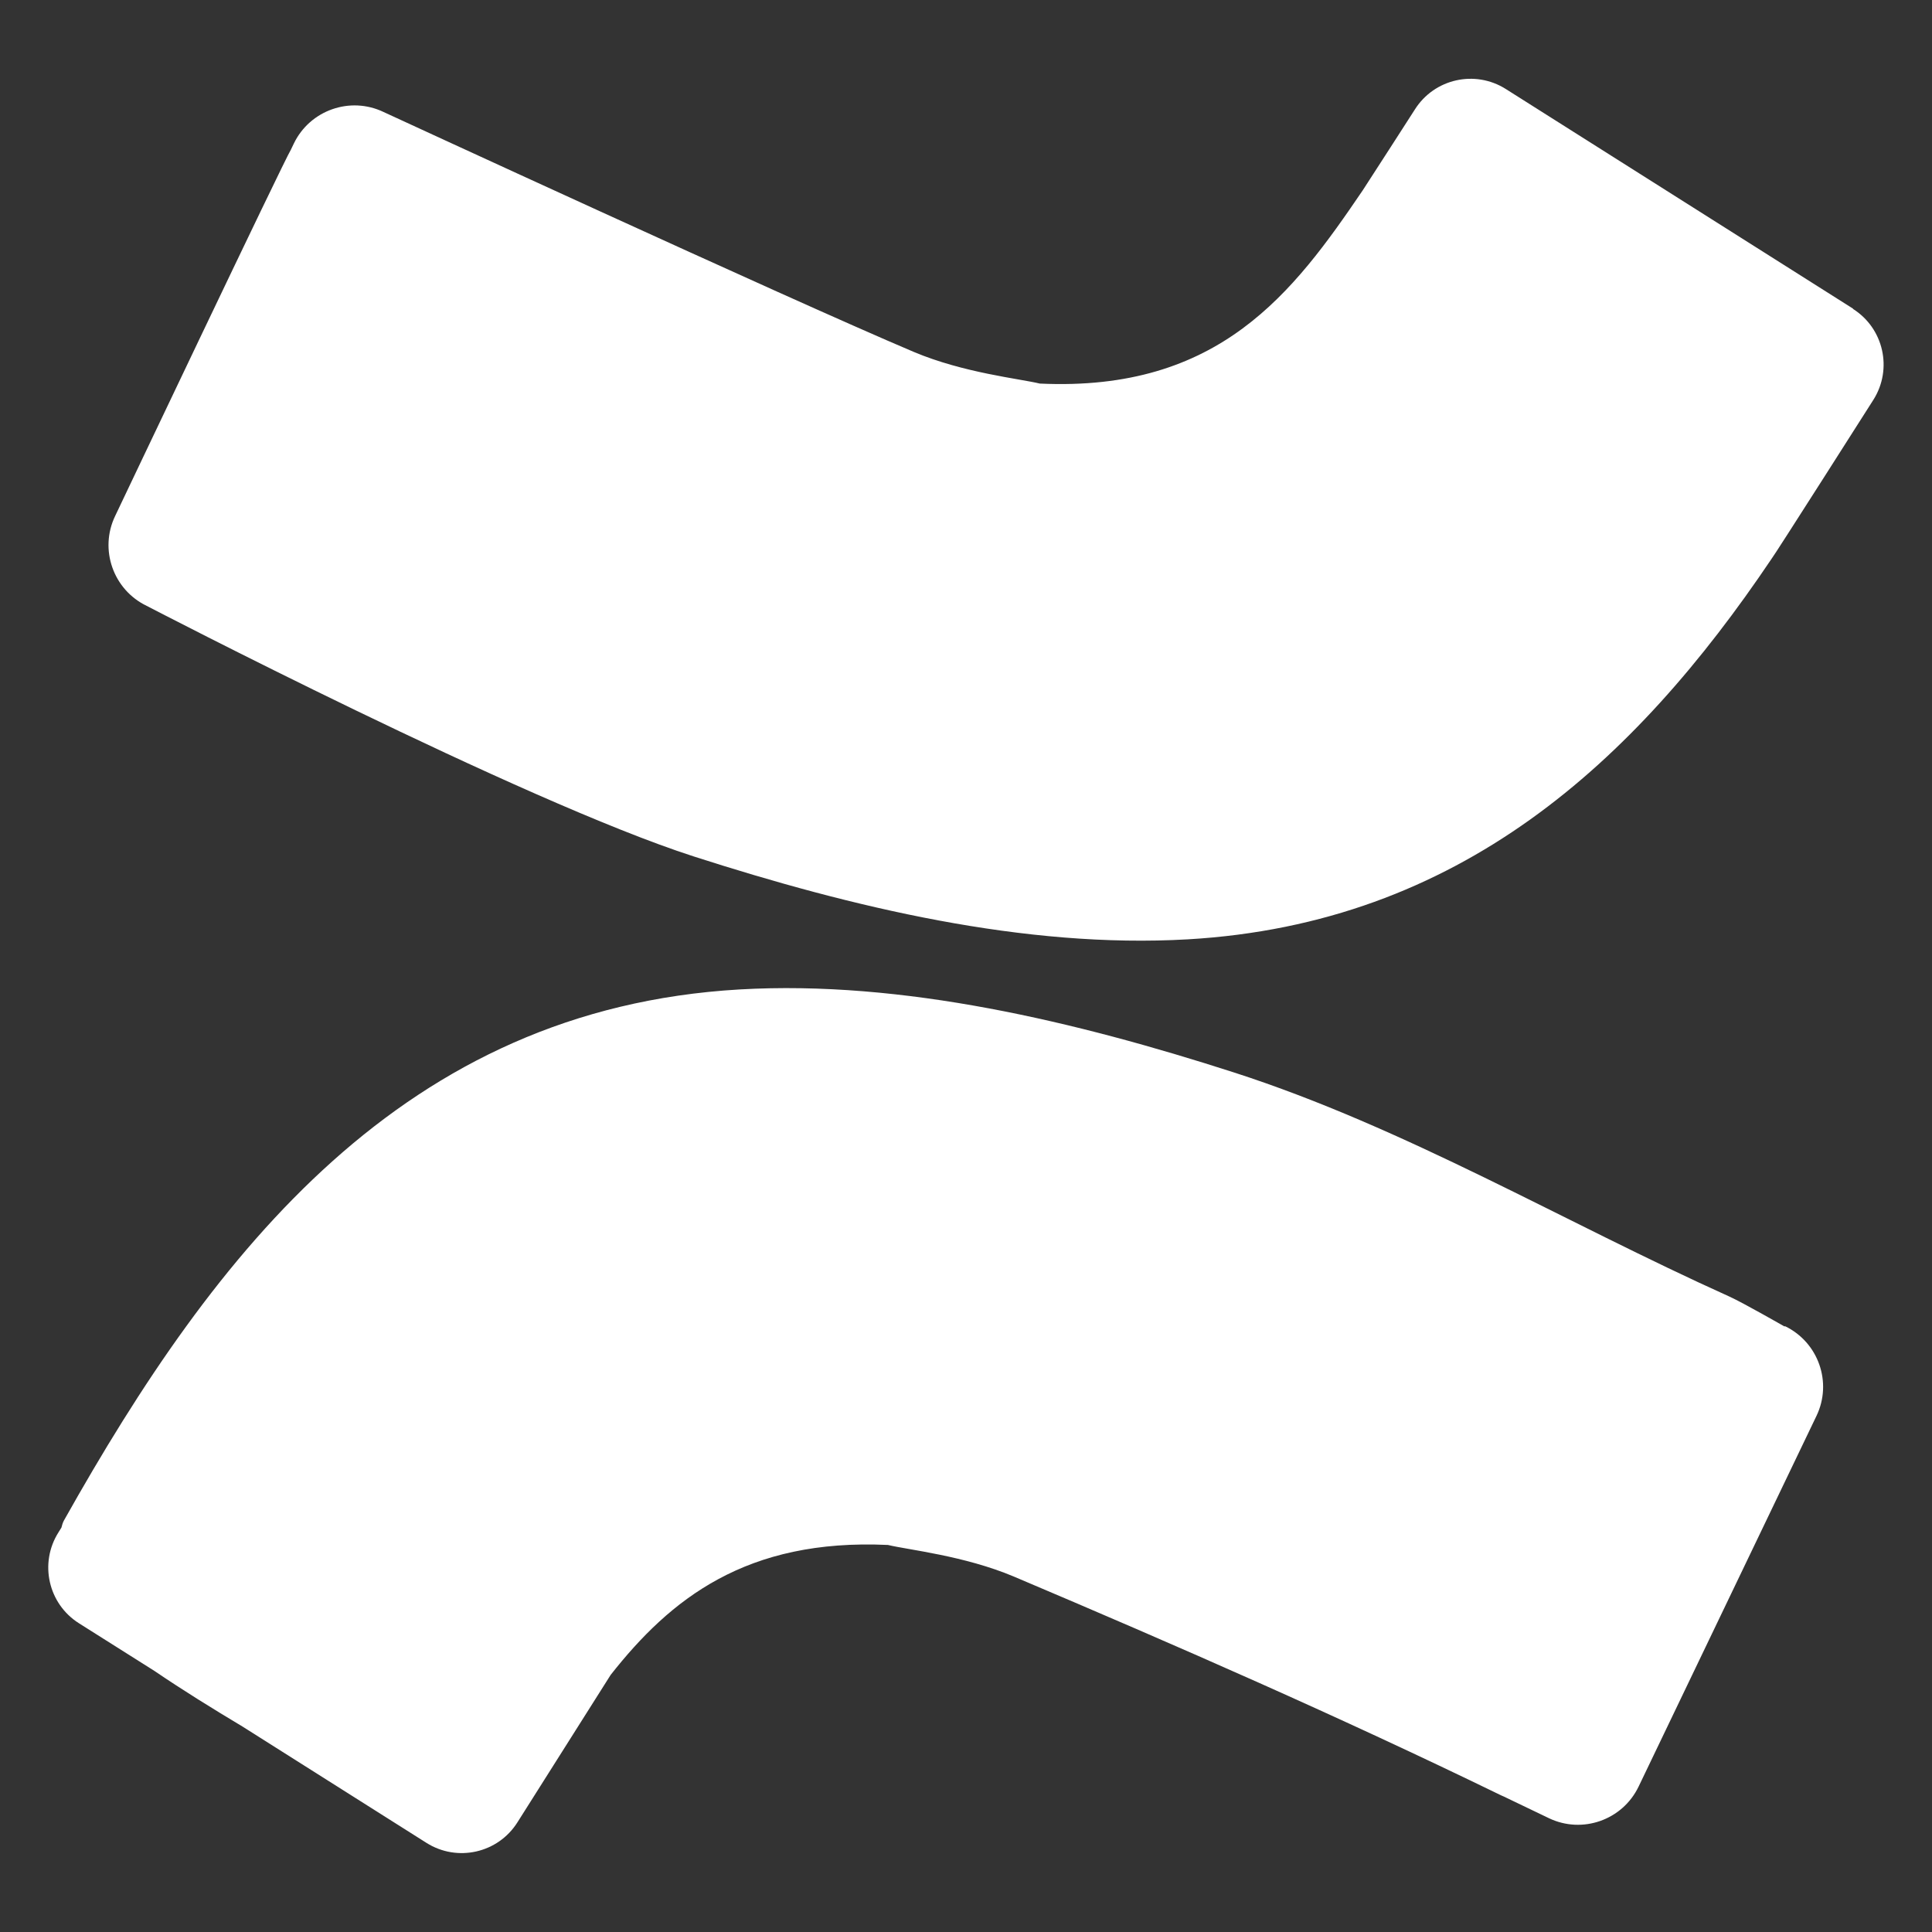<?xml version="1.0" encoding="UTF-8"?>
<svg id="Layer_1" xmlns="http://www.w3.org/2000/svg" viewBox="0 0 150 150">
  <rect x="0" y="0" width="150" height="150" fill="#333333" stroke="none"/>
  <defs>
    <style>
      .cls-1 {
        fill: #fff;
      }
    </style>
  </defs>
  <g id="Artwork_268">
    <g>
      <path class="cls-1" d="M143.88,23.97l-26.97-17.06c-2.39-1.51-5.55-.8-7.06,1.59,0,0-3.65,5.68-4.05,6.28-5.39,7.94-11.12,15.65-25.07,15-1.57-.38-5.93-.83-9.79-2.46-9.94-4.21-41.15-18.62-41.15-18.62-2.6-1.25-5.73-.15-6.98,2.45l-.23.48c-.5.78-13.64,28.43-13.64,28.43-1.25,2.6-.15,5.73,2.45,6.98,0,0,29.15,15.16,42.46,19.45,12.27,3.95,25.7,7.17,38.37,6.44,21.08-1.22,34.67-13.72,45.3-29.51.19-.21,7.93-12.38,7.93-12.38,1.51-2.39.8-5.55-1.59-7.06Z"/>
      <path class="cls-1" d="M138.55,102.99s-3.21-1.84-4.29-2.33c-12.85-5.79-25.16-13.11-38.47-17.4-12.27-3.95-25.7-7.17-38.37-6.44-26.08,1.51-40.7,20.29-52.45,41.22-.09.16-.15.35-.2.56l-.23.37c-1.51,2.39-.8,5.55,1.59,7.06l5.86,3.7c2.22,1.51,4.52,2.93,6.84,4.32l14.28,9.03c2.39,1.51,5.55.8,7.06-1.59l7.24-11.45c4.64-5.9,10.53-10.6,21.53-10.09,1.57.38,5.93.83,9.79,2.46,12.68,5.37,25.31,10.9,37.69,16.92.11.06.22.1.33.15l3.5,1.68c2.6,1.25,5.72.15,6.97-2.45l13.81-28.78c1.25-2.6.15-5.72-2.45-6.97Z"/>
    </g>
  </g>
</svg>